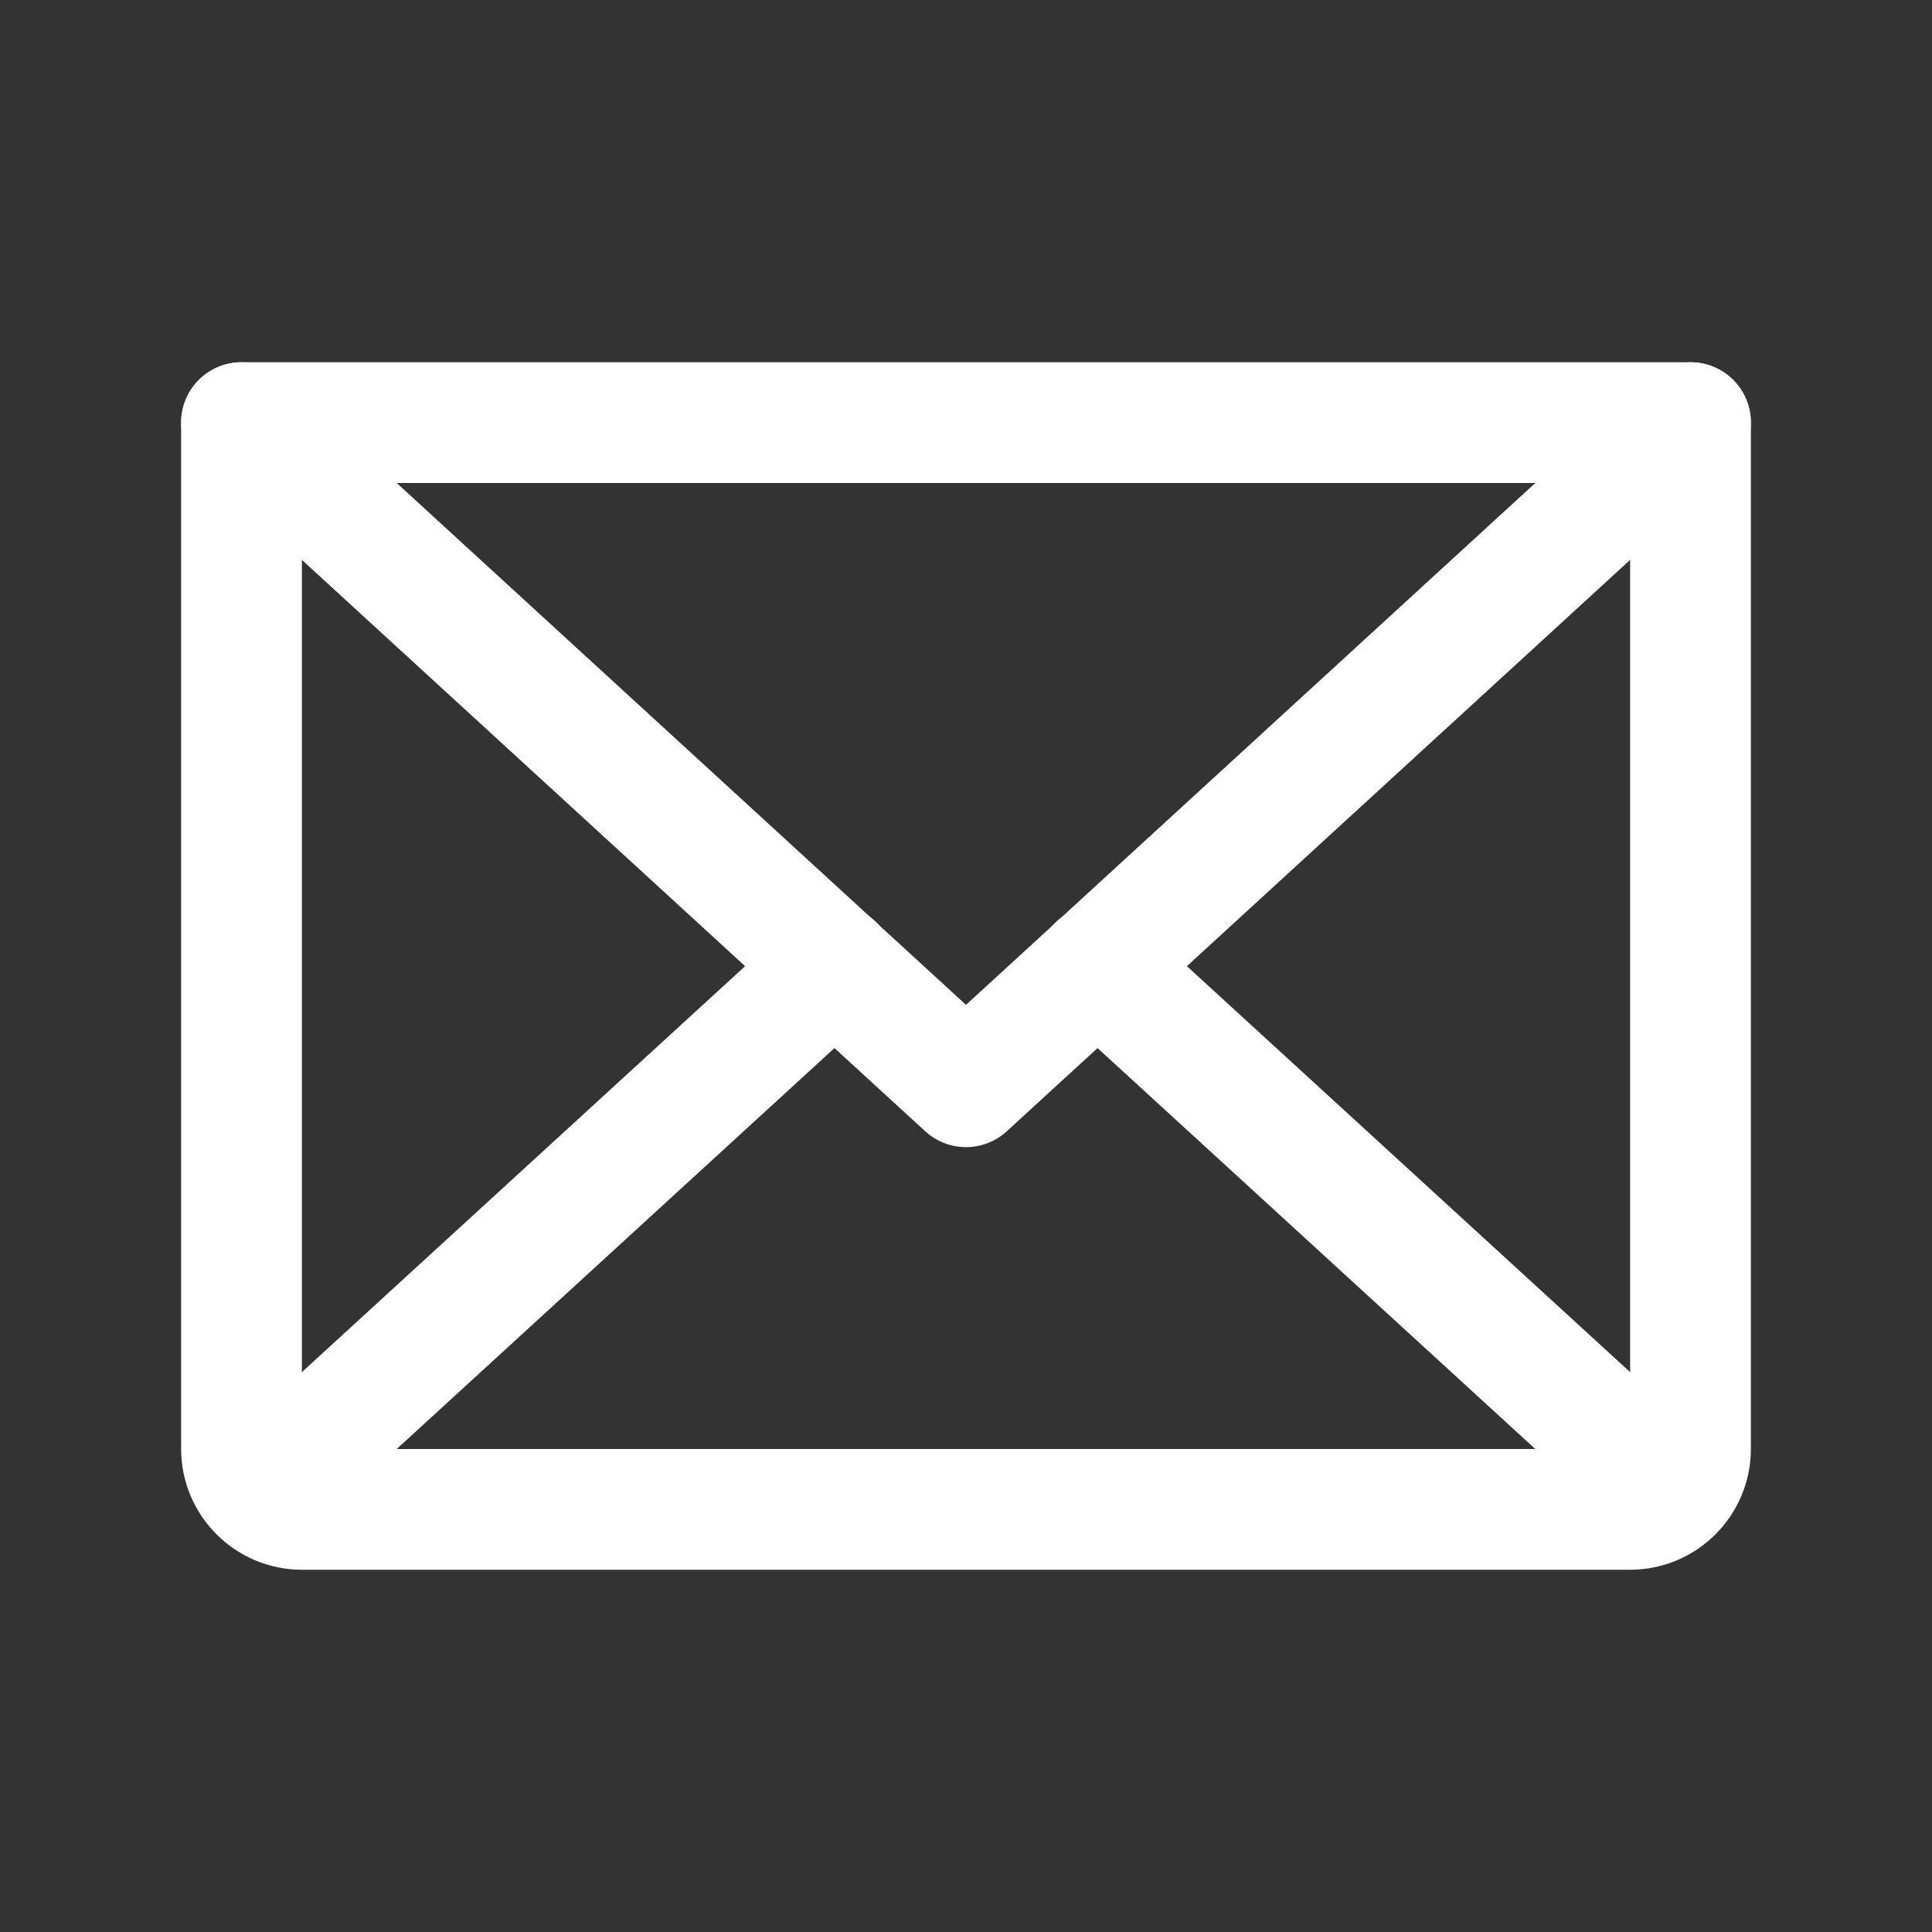 <?xml version="1.0" encoding="UTF-8"?>
<svg id="Layer_1" xmlns="http://www.w3.org/2000/svg" version="1.1" viewBox="0 0 256 256">
  <rect x="0" y="0" width="256" height="256" fill="#333333" stroke="none"/>
  <!-- Generator: Adobe Illustrator 29.1.0, SVG Export Plug-In . SVG Version: 2.1.0 Build 142)  -->
  <defs>
    <style>
      .st0, .st1 {
        fill: none;
      }

      .st1 {
        stroke: #fff;
        stroke-linecap: round;
        stroke-linejoin: round;
        stroke-width: 16px;
      }
    </style>
  </defs>
  <rect class="st0" width="256" height="256"/>
  <polyline class="st1" points="224 56 128 144 32 56"/>
  <path class="st1" d="M32,56h192v136c0,4.4-3.6,8-8,8H40c-4.4,0-8-3.6-8-8V56h0Z"/>
  <line class="st1" x1="110.6" y1="128" x2="34.5" y2="197.7"/>
  <line class="st1" x1="221.5" y1="197.7" x2="145.4" y2="128"/>
</svg>